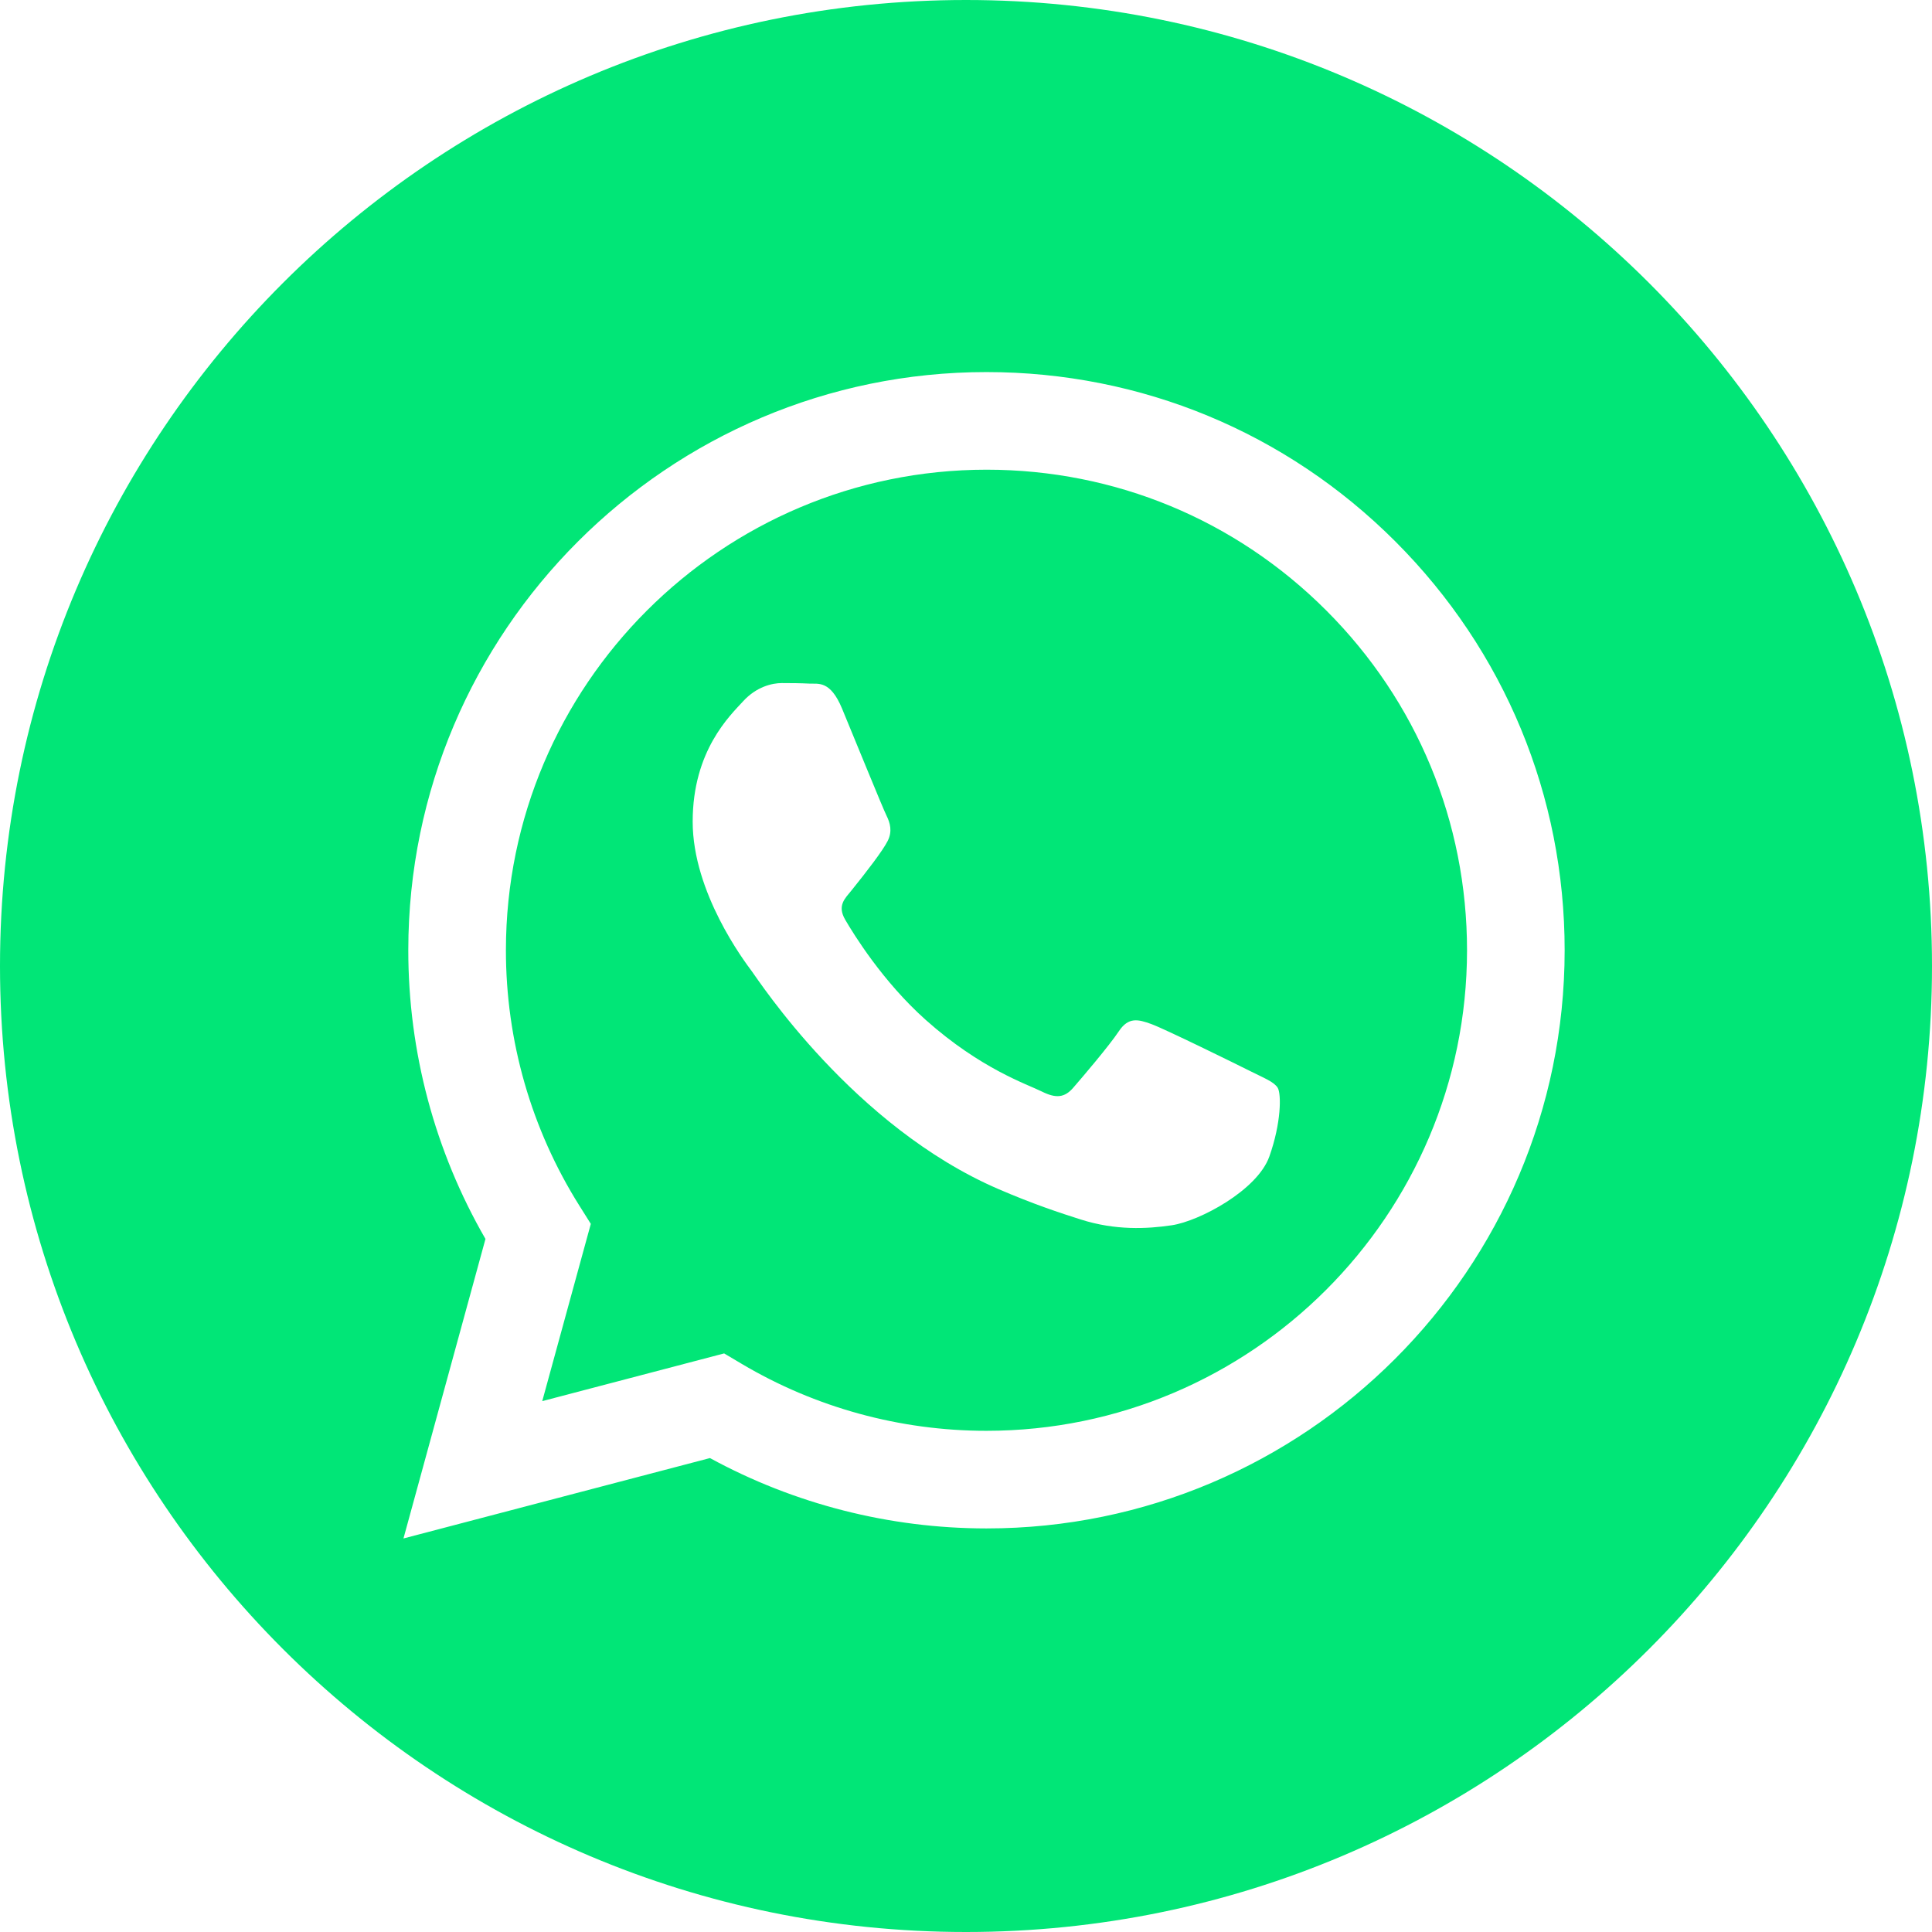 <?xml version="1.0" encoding="UTF-8"?>
<svg width="36px" height="36px" viewBox="0 0 36 36" version="1.1" xmlns="http://www.w3.org/2000/svg" xmlns:xlink="http://www.w3.org/1999/xlink">
    <title>whatsapp_footer</title>
    <g id="Page-1" stroke="none" stroke-width="1" fill="none" fill-rule="evenodd">
        <g id="whatsapp_footer" fill="#01E677" fill-rule="nonzero">
            <path d="M18,0 C8.06,0 0,8.06 0,18 C0,27.94 8.06,36 18,36 C27.94,36 36,27.94 36,18 C36,8.06 27.94,0 18,0 Z M18.382,28.48 C18.381,28.48 18.382,28.48 18.382,28.48 L18.377,28.48 C16.574,28.479 14.802,28.027 13.229,27.169 L7.518,28.667 L9.046,23.086 C8.103,21.453 7.607,19.6 7.608,17.702 C7.611,11.764 12.443,6.933 18.382,6.933 C21.263,6.934 23.968,8.055 26.002,10.091 C28.036,12.127 29.156,14.833 29.155,17.71 C29.152,23.649 24.319,28.48 18.382,28.48 Z" id="Shape"></path>
            <path d="M18.385,8.752 C13.446,8.752 9.429,12.767 9.427,17.703 C9.426,19.394 9.9,21.041 10.796,22.466 L11.009,22.805 L10.104,26.108 L13.493,25.219 L13.82,25.413 C15.195,26.229 16.771,26.661 18.378,26.661 L18.381,26.661 C23.317,26.661 27.333,22.646 27.336,17.71 C27.336,15.318 26.406,13.069 24.715,11.377 C23.025,9.685 20.777,8.753 18.385,8.752 L18.385,8.752 Z M23.652,21.551 C23.428,22.179 22.352,22.753 21.835,22.831 C21.371,22.9 20.784,22.929 20.14,22.724 C19.748,22.6 19.247,22.434 18.605,22.157 C15.905,20.992 14.141,18.274 14.006,18.094 C13.872,17.914 12.907,16.635 12.907,15.31 C12.907,13.986 13.603,13.334 13.849,13.065 C14.096,12.796 14.388,12.728 14.567,12.728 C14.747,12.728 14.926,12.73 15.083,12.738 C15.248,12.746 15.47,12.675 15.689,13.2 C15.913,13.739 16.451,15.063 16.519,15.198 C16.586,15.333 16.631,15.49 16.541,15.669 C16.451,15.849 16.153,16.236 15.868,16.59 C15.749,16.738 15.593,16.87 15.75,17.139 C15.907,17.408 16.448,18.289 17.248,19.003 C18.276,19.92 19.143,20.204 19.413,20.339 C19.681,20.473 19.839,20.451 19.996,20.271 C20.152,20.092 20.669,19.486 20.848,19.216 C21.027,18.947 21.207,18.992 21.454,19.082 C21.7,19.171 23.024,19.822 23.293,19.957 C23.562,20.092 23.741,20.159 23.809,20.271 C23.876,20.384 23.876,20.922 23.652,21.551 L23.652,21.551 Z" id="Shape"></path>
        </g>
    </g>
</svg>
